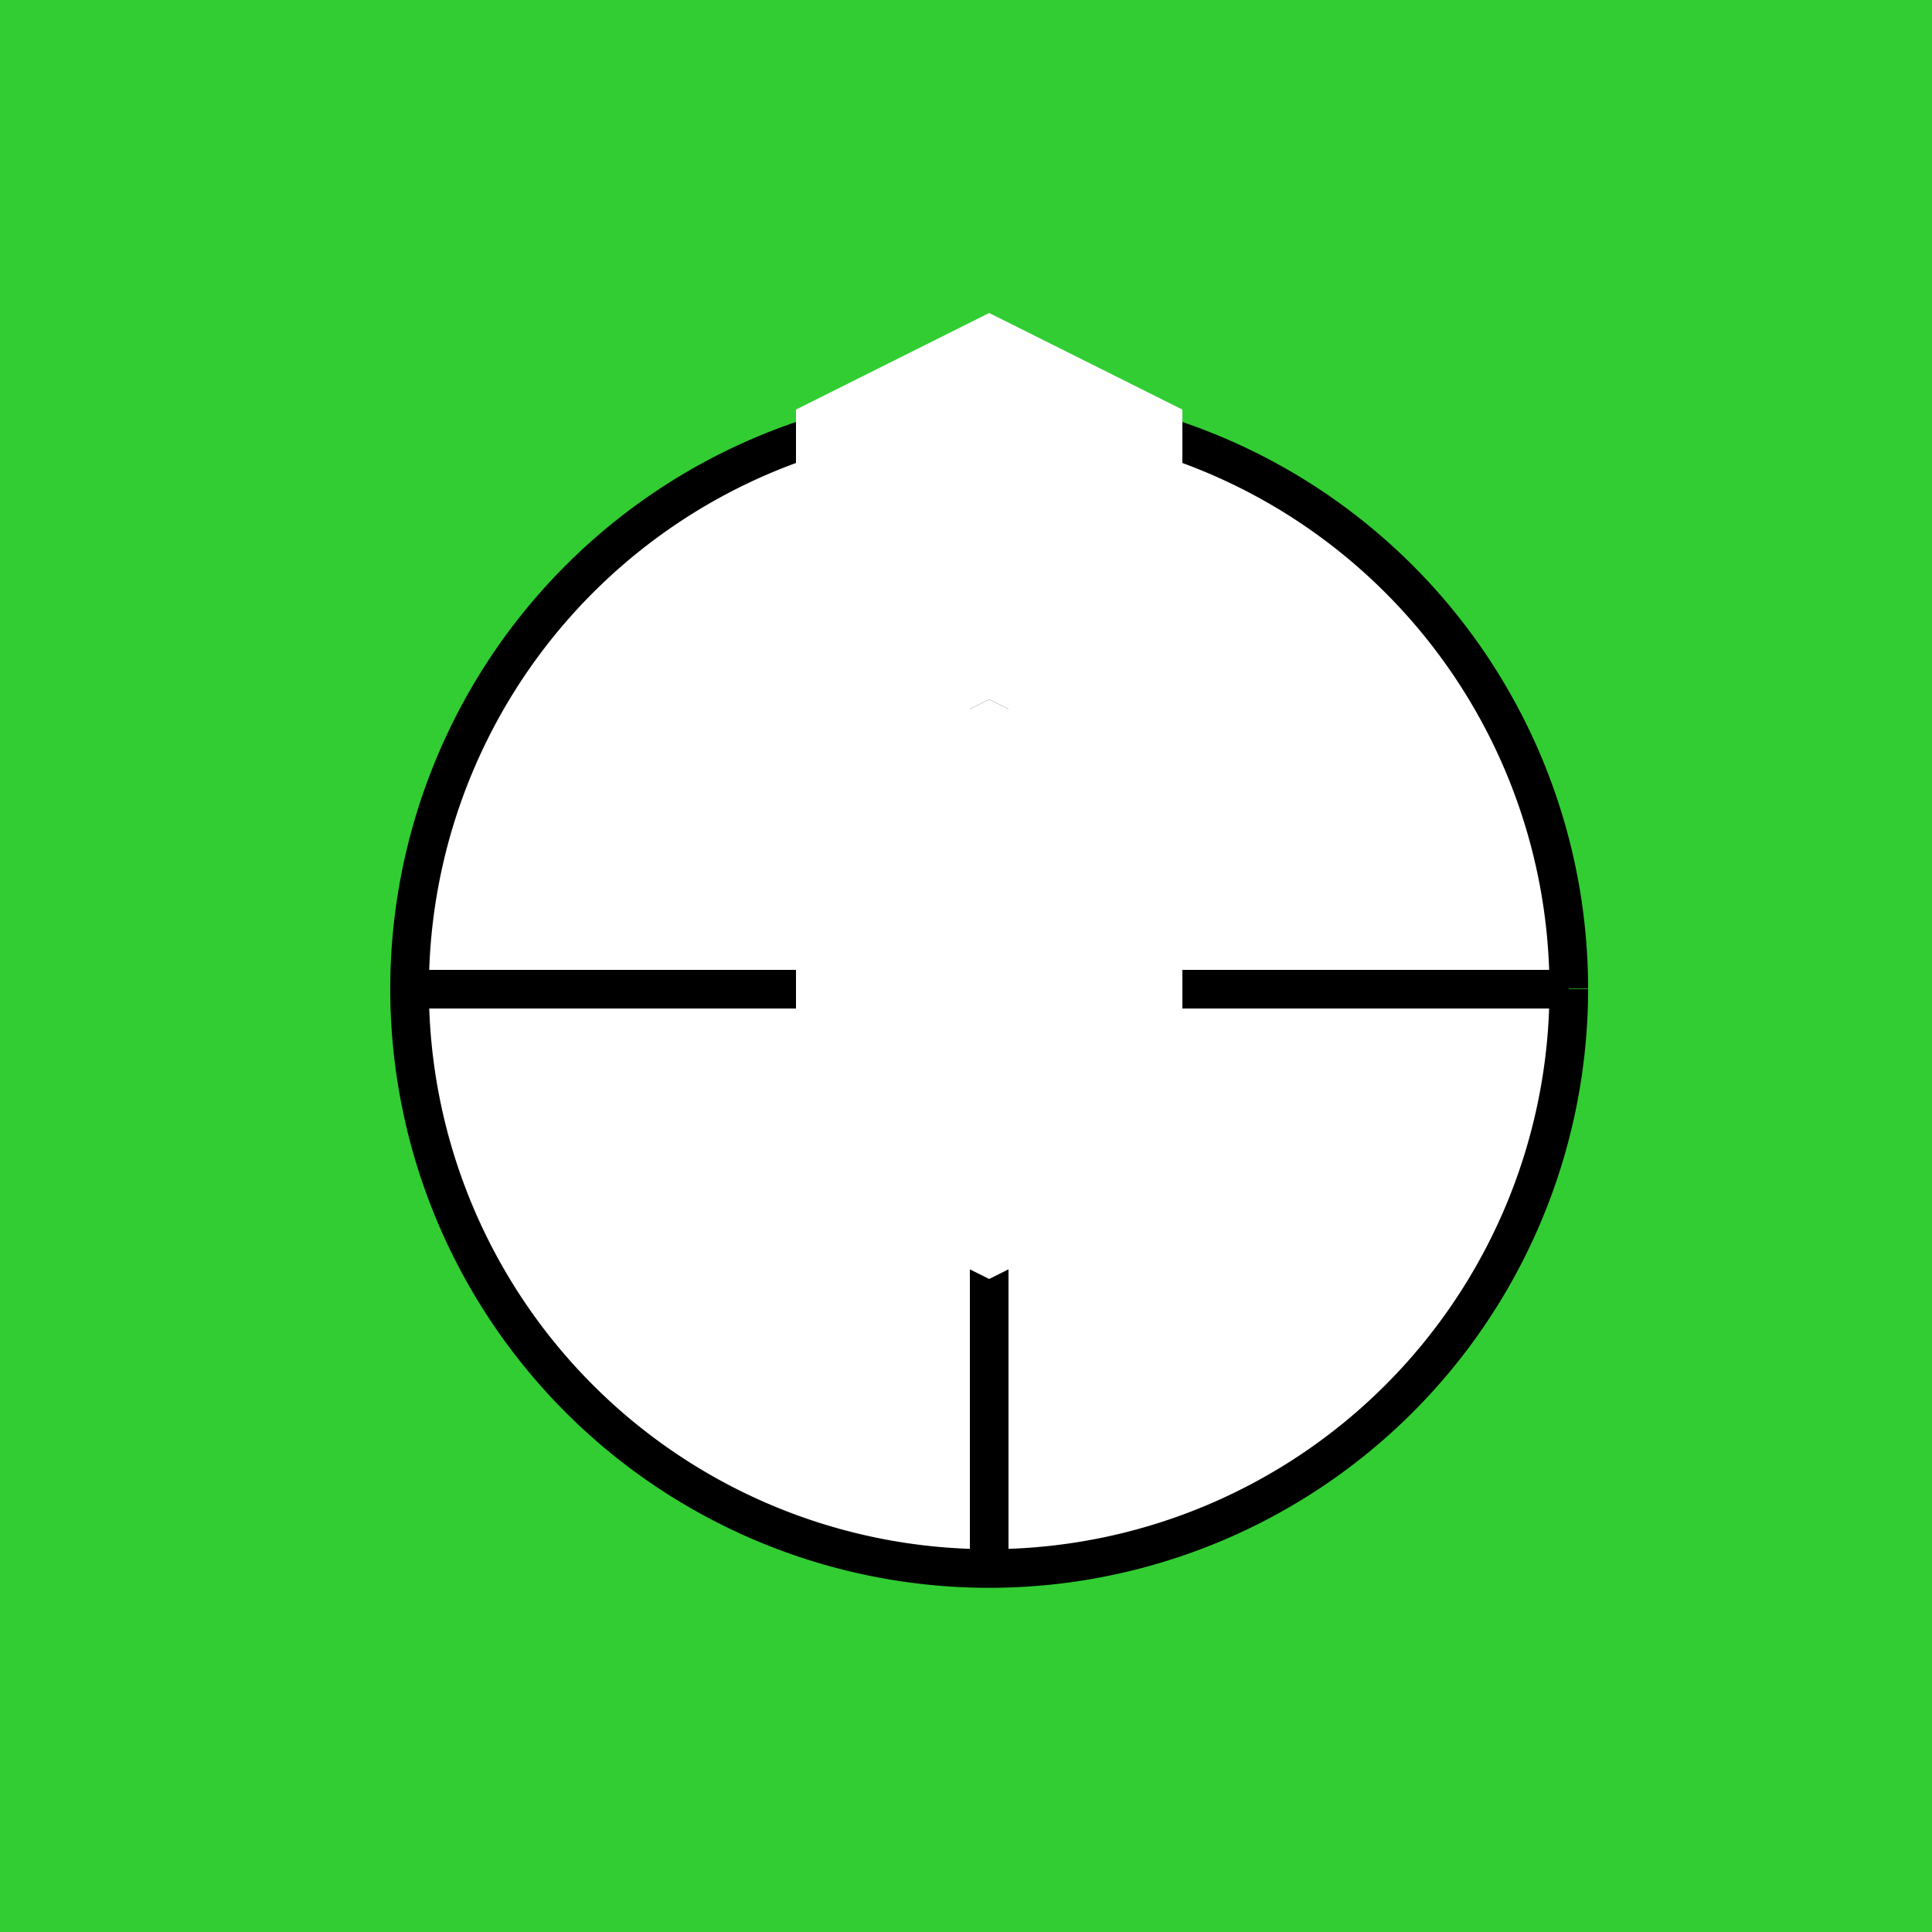 <!--

Generated by DrawGPT.
Free, open source, AI generated images in SVG, PNG, and HTML Canvas format.
https://drawgpt.ai

Created: 2023-09-26T18:52:16.339Z
Link: https://drawgpt.ai/prompt/55029/

-->
<svg xmlns="http://www.w3.org/2000/svg" xmlns:xlink="http://www.w3.org/1999/xlink" width="500" height="500"><defs/><g><rect fill="#32CD32" stroke="none" x="0" y="0" width="512" height="512"/><path fill="#FFFFFF" stroke="none" paint-order="stroke fill markers" d=" M 406 256 A 150 150 0 1 1 406 255.85"/><path fill="none" stroke="#000000" paint-order="fill stroke markers" d=" M 406 256 A 150 150 0 1 1 406 255.85" stroke-miterlimit="10" stroke-width="10" stroke-dasharray=""/><path fill="none" stroke="#000000" paint-order="fill stroke markers" d=" M 256 106 L 256 406" stroke-miterlimit="10" stroke-width="10" stroke-dasharray=""/><path fill="none" stroke="#000000" paint-order="fill stroke markers" d=" M 106 256 L 406 256" stroke-miterlimit="10" stroke-width="10" stroke-dasharray=""/><path fill="#FFFFFF" stroke="none" paint-order="stroke fill markers" d=" M 206 206 L 206 306 L 256 331 L 306 306 L 306 206 L 256 181 Z"/><path fill="#FFFFFF" stroke="none" paint-order="stroke fill markers" d=" M 206 206 L 256 181 L 306 206 L 306 106 L 256 81 L 206 106 Z"/></g></svg>